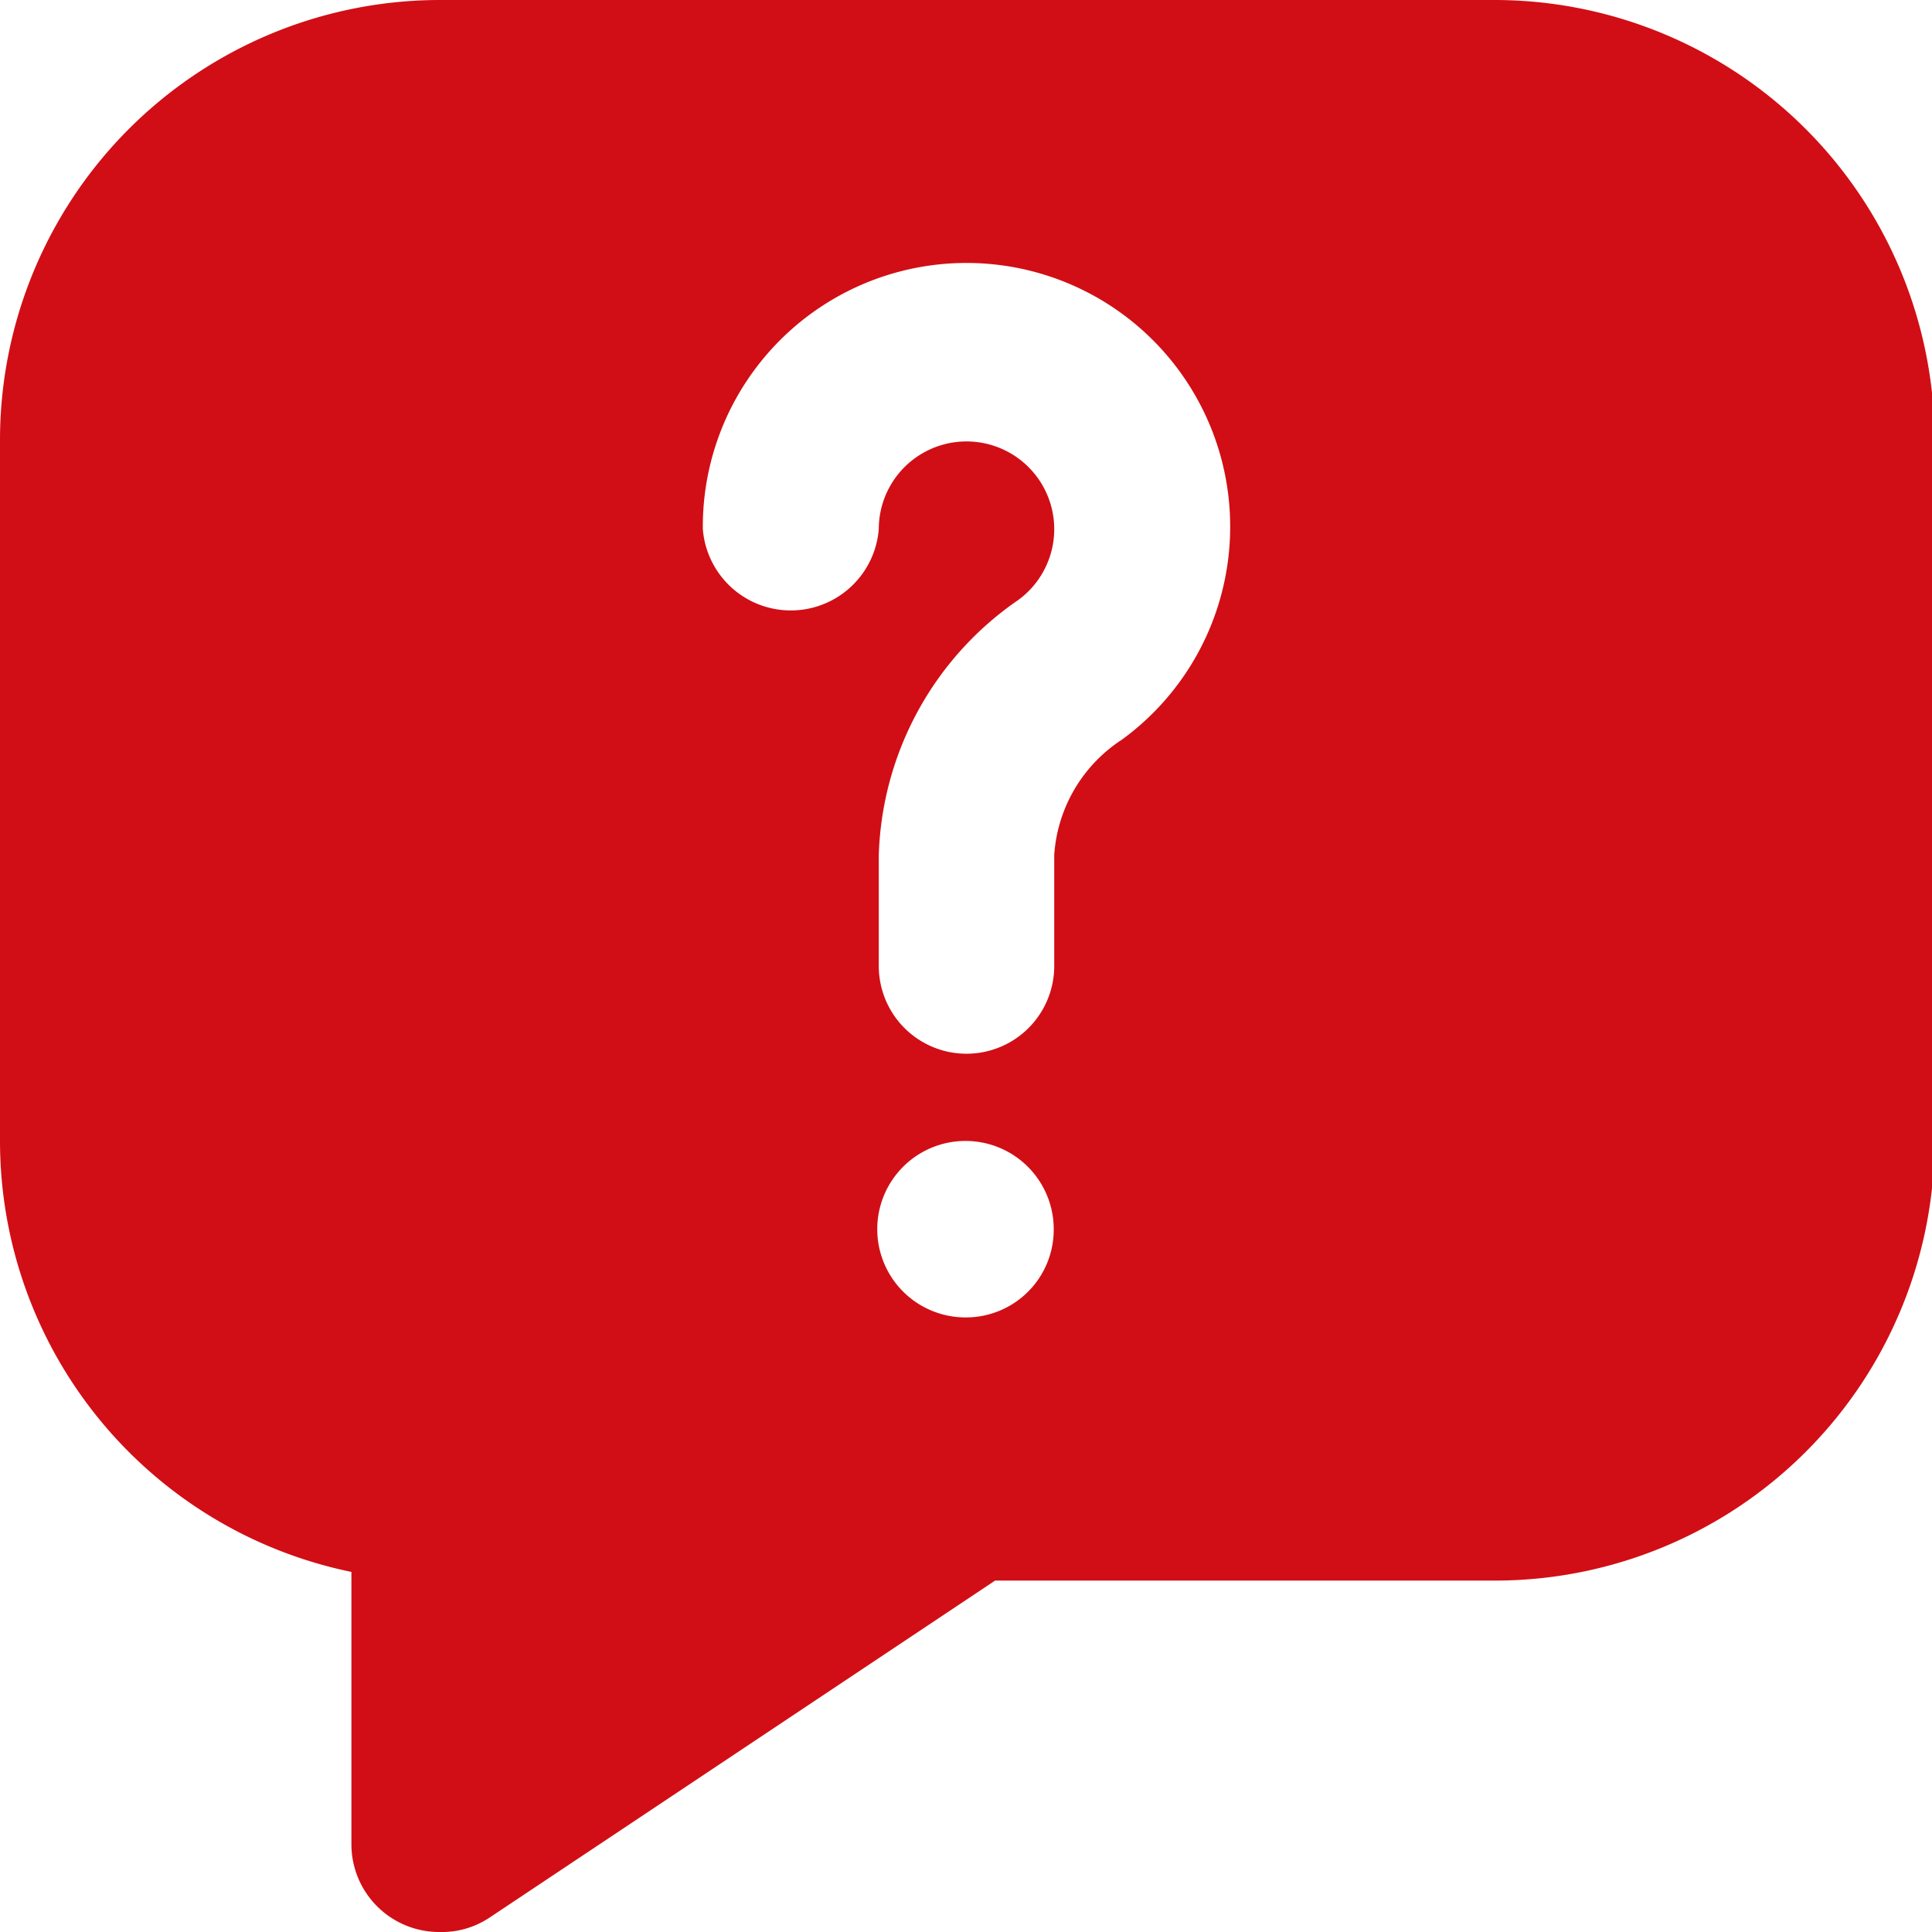 <svg xmlns="http://www.w3.org/2000/svg" viewBox="0 0 37.88 37.88"><defs><style>.cls-1{fill:#d10e15;}</style></defs><g id="Warstwa_2" data-name="Warstwa 2"><g id="icons"><path class="cls-1" d="M29.27,0H8.61A8.63,8.63,0,0,0,0,8.61V22.38a8.63,8.63,0,0,0,6.89,8.44v5.34a1.72,1.72,0,0,0,1.72,1.72,1.69,1.69,0,0,0,1-.29l9.9-6.6h9.81a8.62,8.62,0,0,0,8.61-8.61V8.61A8.63,8.63,0,0,0,29.27,0ZM18.94,25.83a1.73,1.73,0,1,1,1.72-1.73A1.72,1.72,0,0,1,18.94,25.83ZM22,14.5a2.93,2.93,0,0,0-1.33,2.26v2.18a1.72,1.72,0,1,1-3.44,0V16.76a6.3,6.3,0,0,1,2.74-5,1.72,1.72,0,1,0-2.74-1.39,1.73,1.73,0,0,1-3.45,0A5.17,5.17,0,1,1,22,14.5Z"/></g></g></svg>